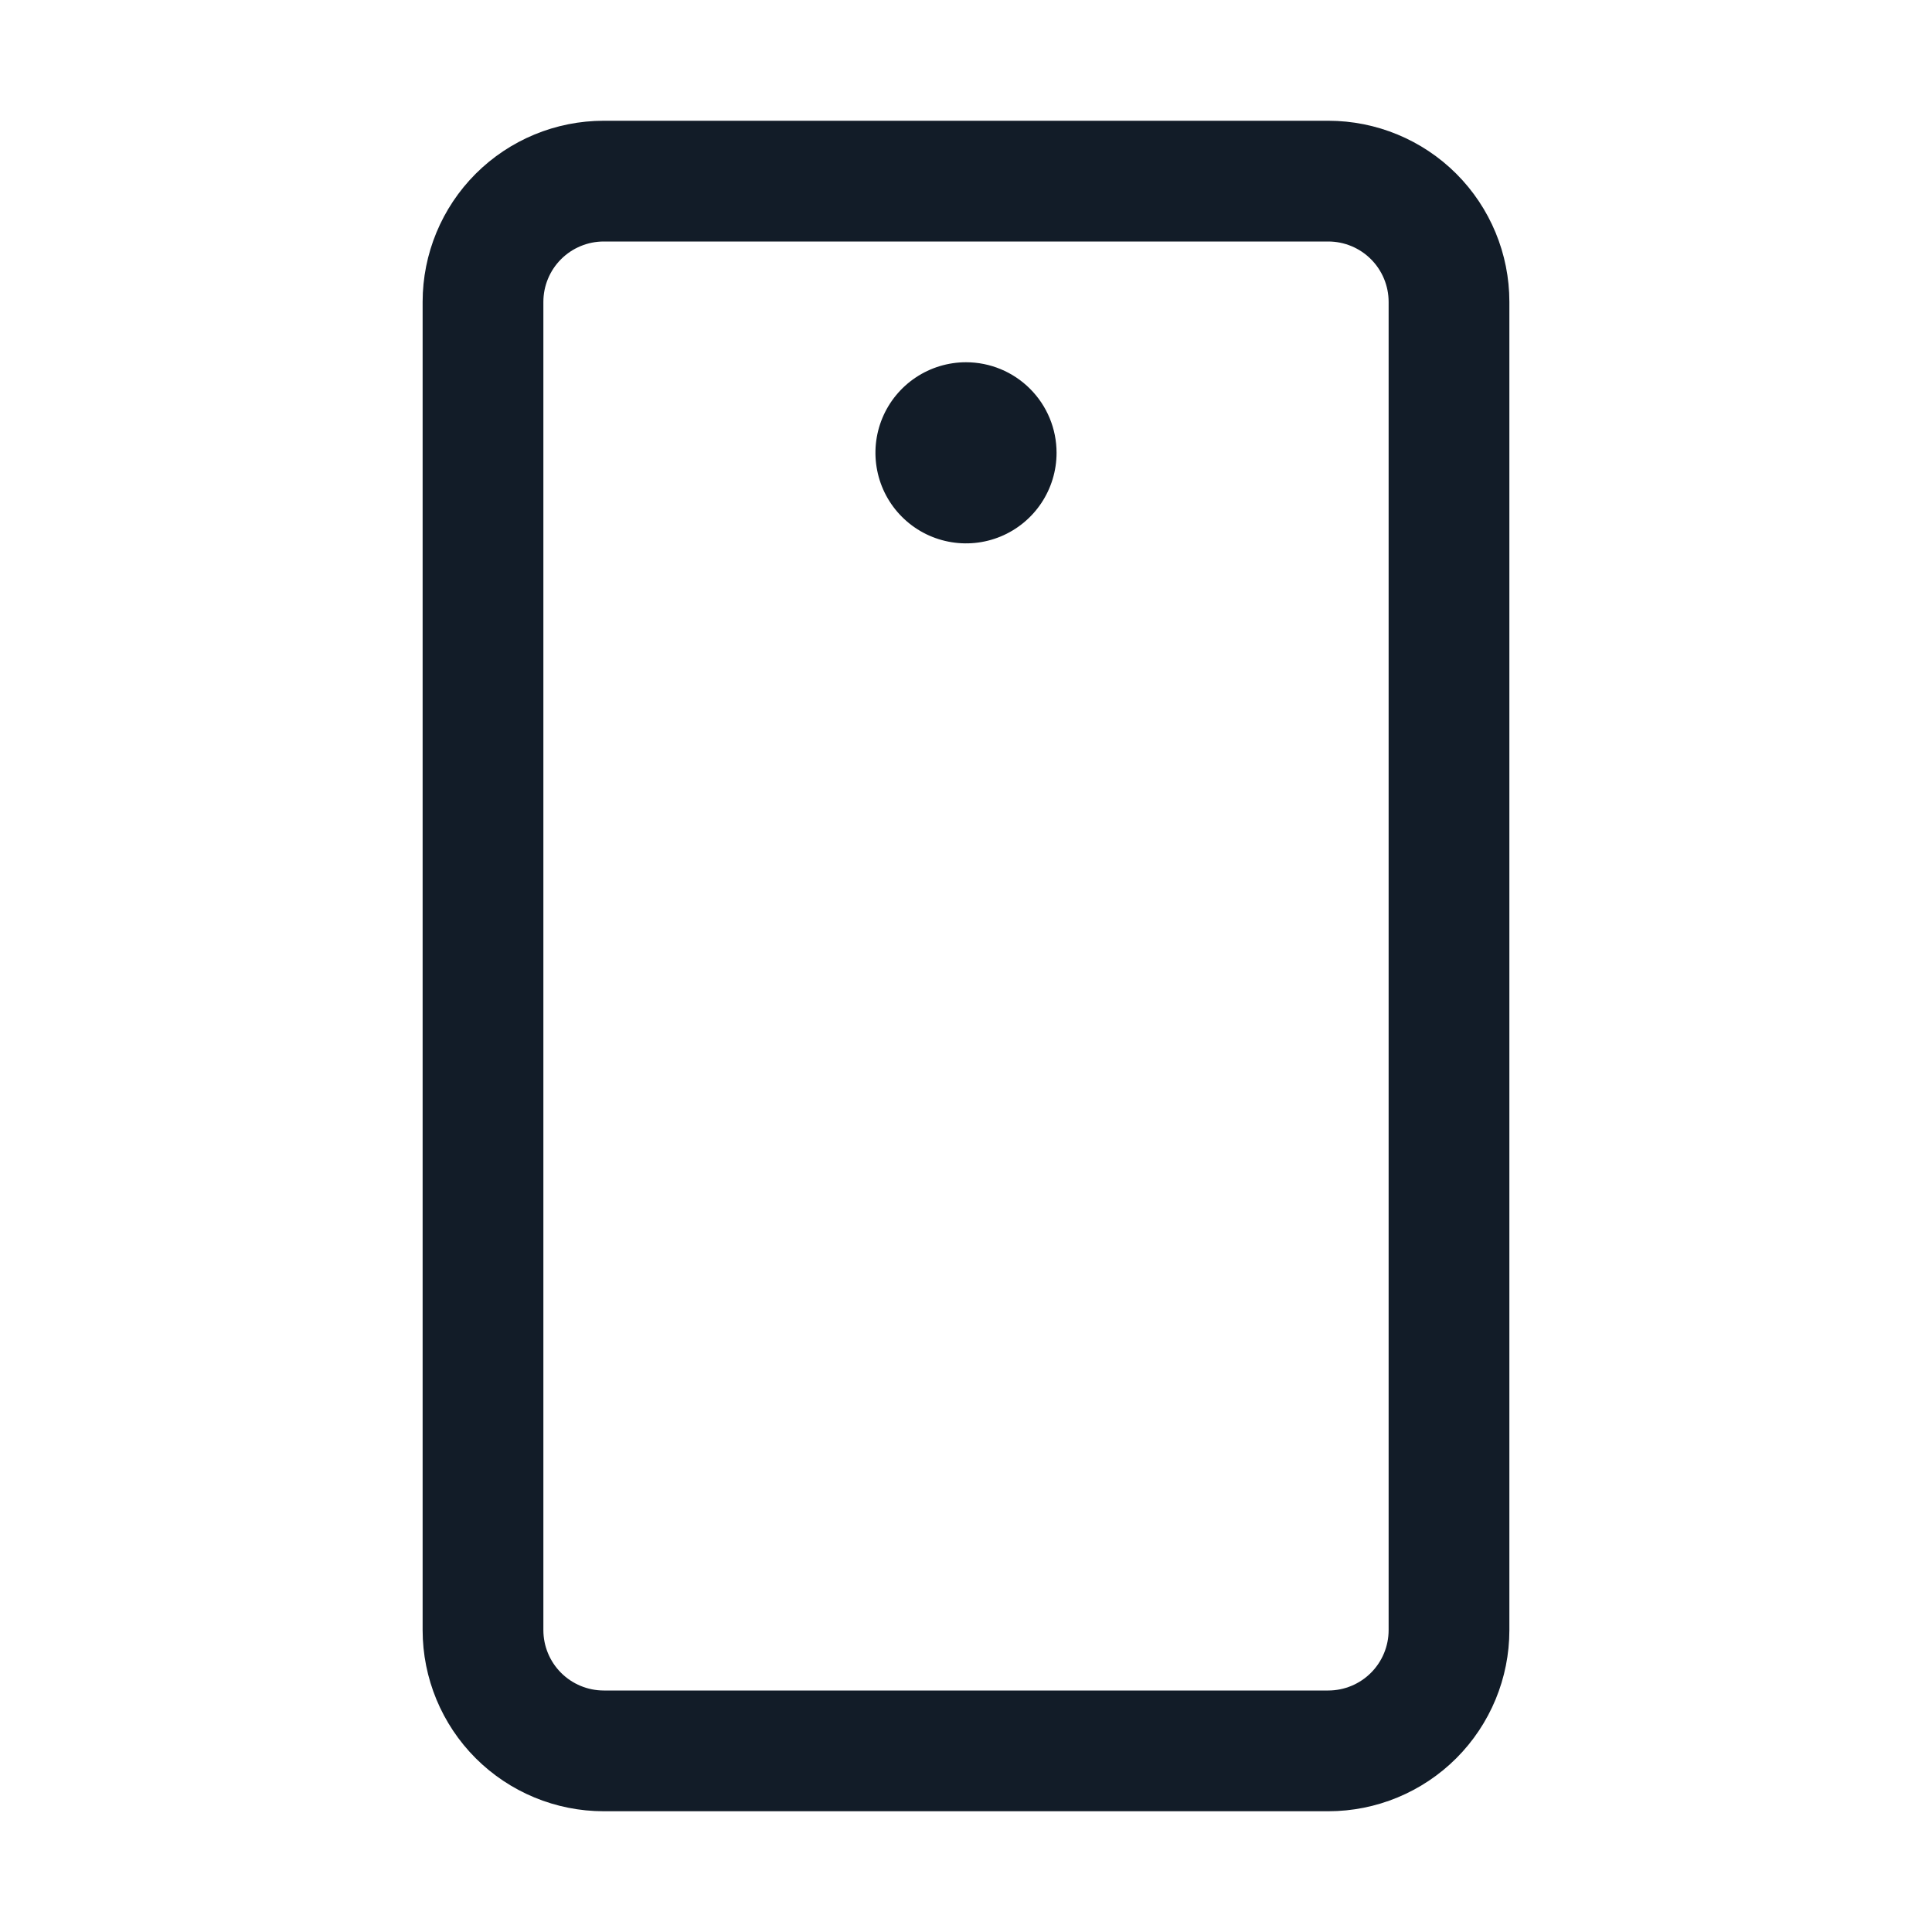 <svg xmlns="http://www.w3.org/2000/svg" width="64" height="64" viewBox="0 0 64 64" fill="none"><g id="DeviceMobileCamera"><path id="Vector" d="M44 4H20C18.409 4 16.883 4.632 15.757 5.757C14.632 6.883 14 8.409 14 10V54C14 55.591 14.632 57.117 15.757 58.243C16.883 59.368 18.409 60 20 60H44C45.591 60 47.117 59.368 48.243 58.243C49.368 57.117 50 55.591 50 54V10C50 8.409 49.368 6.883 48.243 5.757C47.117 4.632 45.591 4 44 4ZM46 54C46 54.53 45.789 55.039 45.414 55.414C45.039 55.789 44.53 56 44 56H20C19.47 56 18.961 55.789 18.586 55.414C18.211 55.039 18 54.53 18 54V10C18 9.47 18.211 8.961 18.586 8.586C18.961 8.211 19.47 8 20 8H44C44.53 8 45.039 8.211 45.414 8.586C45.789 8.961 46 9.47 46 10V54ZM35 15C35 15.593 34.824 16.173 34.494 16.667C34.165 17.16 33.696 17.545 33.148 17.772C32.6 17.999 31.997 18.058 31.415 17.942C30.833 17.827 30.298 17.541 29.879 17.121C29.459 16.702 29.173 16.167 29.058 15.585C28.942 15.003 29.001 14.4 29.228 13.852C29.455 13.304 29.84 12.835 30.333 12.506C30.827 12.176 31.407 12 32 12C32.796 12 33.559 12.316 34.121 12.879C34.684 13.441 35 14.204 35 15Z" fill="#121C28"></path></g></svg>